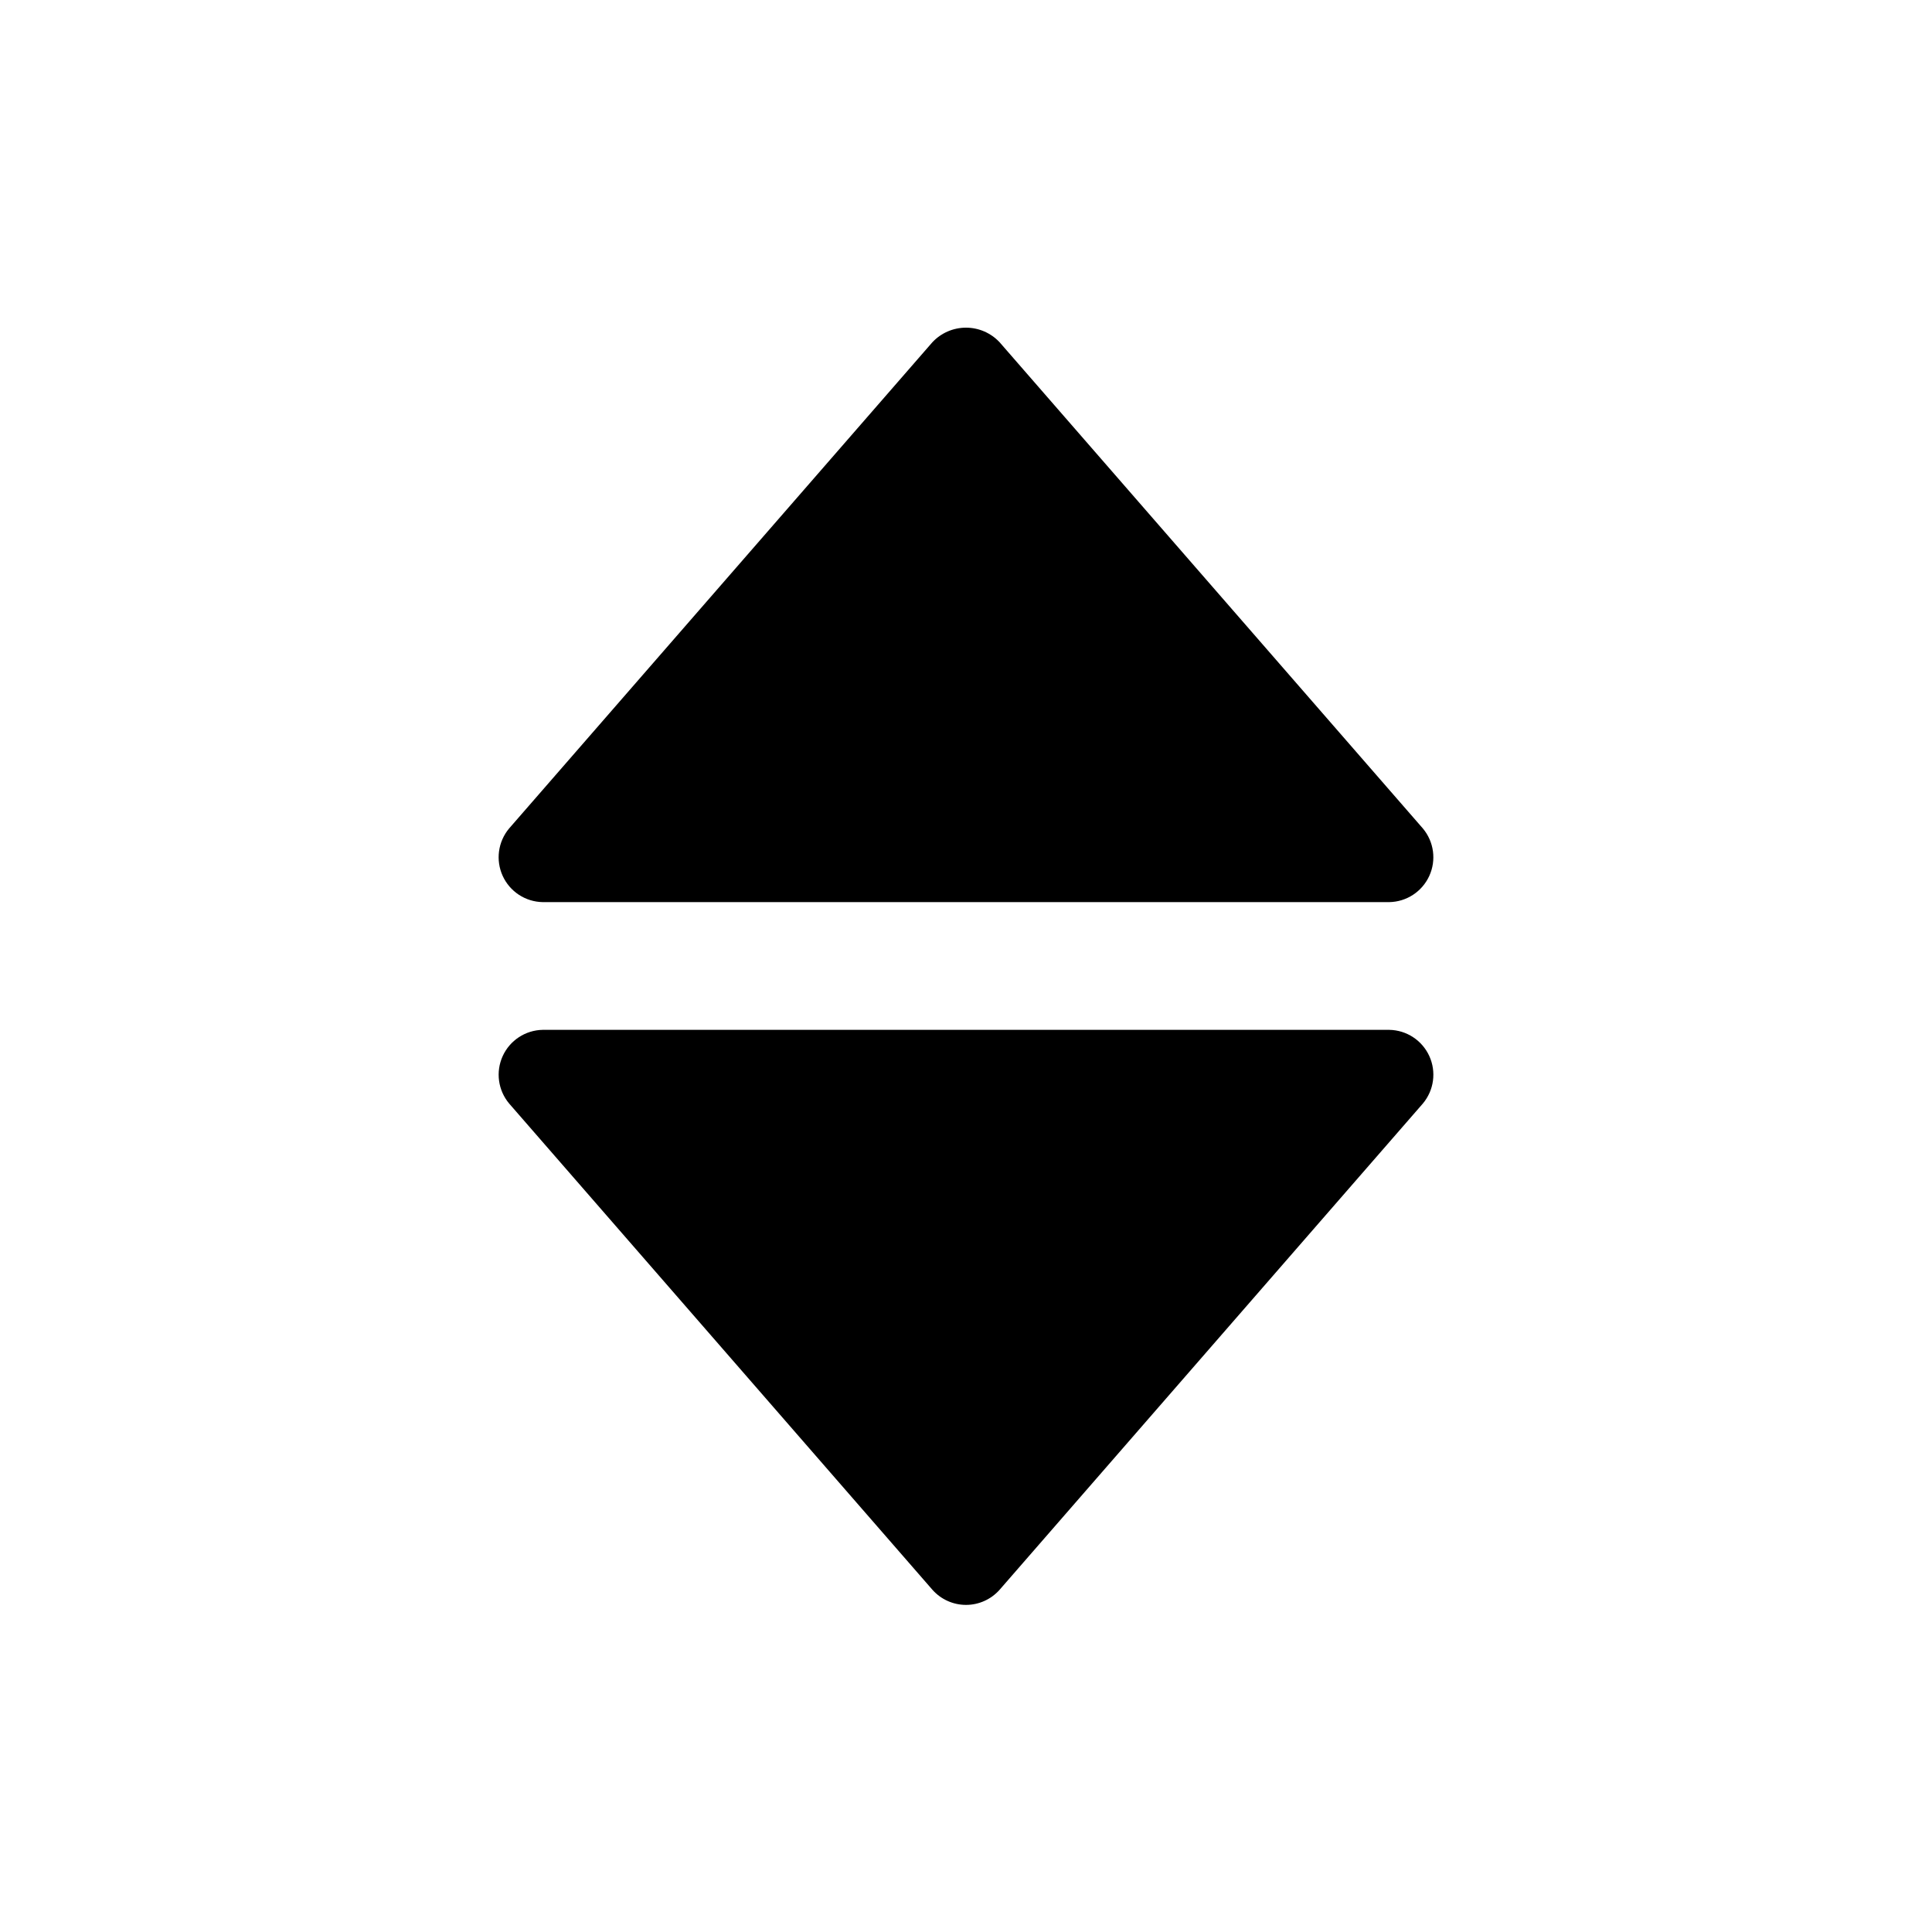 <?xml version="1.0" encoding="UTF-8"?>
<!-- Uploaded to: ICON Repo, www.iconrepo.com, Generator: ICON Repo Mixer Tools -->
<svg fill="#000000" width="800px" height="800px" version="1.1" viewBox="144 144 512 512" xmlns="http://www.w3.org/2000/svg">
 <g>
  <path d="m287.82 383.07h224.36c4.578-0.082 8.703-2.789 10.602-6.957 1.902-4.168 1.234-9.055-1.707-12.566l-112.18-128.86c-2.309-2.457-5.527-3.852-8.895-3.852-3.371 0-6.59 1.395-8.898 3.852l-112.18 128.86c-2.941 3.512-3.606 8.398-1.707 12.566 1.898 4.168 6.023 6.875 10.602 6.957z"/>
  <path d="m512.18 416.92h-224.36c-4.578 0.082-8.703 2.789-10.602 6.957-1.898 4.168-1.234 9.059 1.707 12.566l112.18 128.87c2.258 2.543 5.496 4 8.898 4 3.398 0 6.637-1.457 8.895-4l112.18-128.87c2.941-3.508 3.609-8.398 1.707-12.566-1.898-4.168-6.023-6.875-10.602-6.957z"/>
 </g>
</svg>